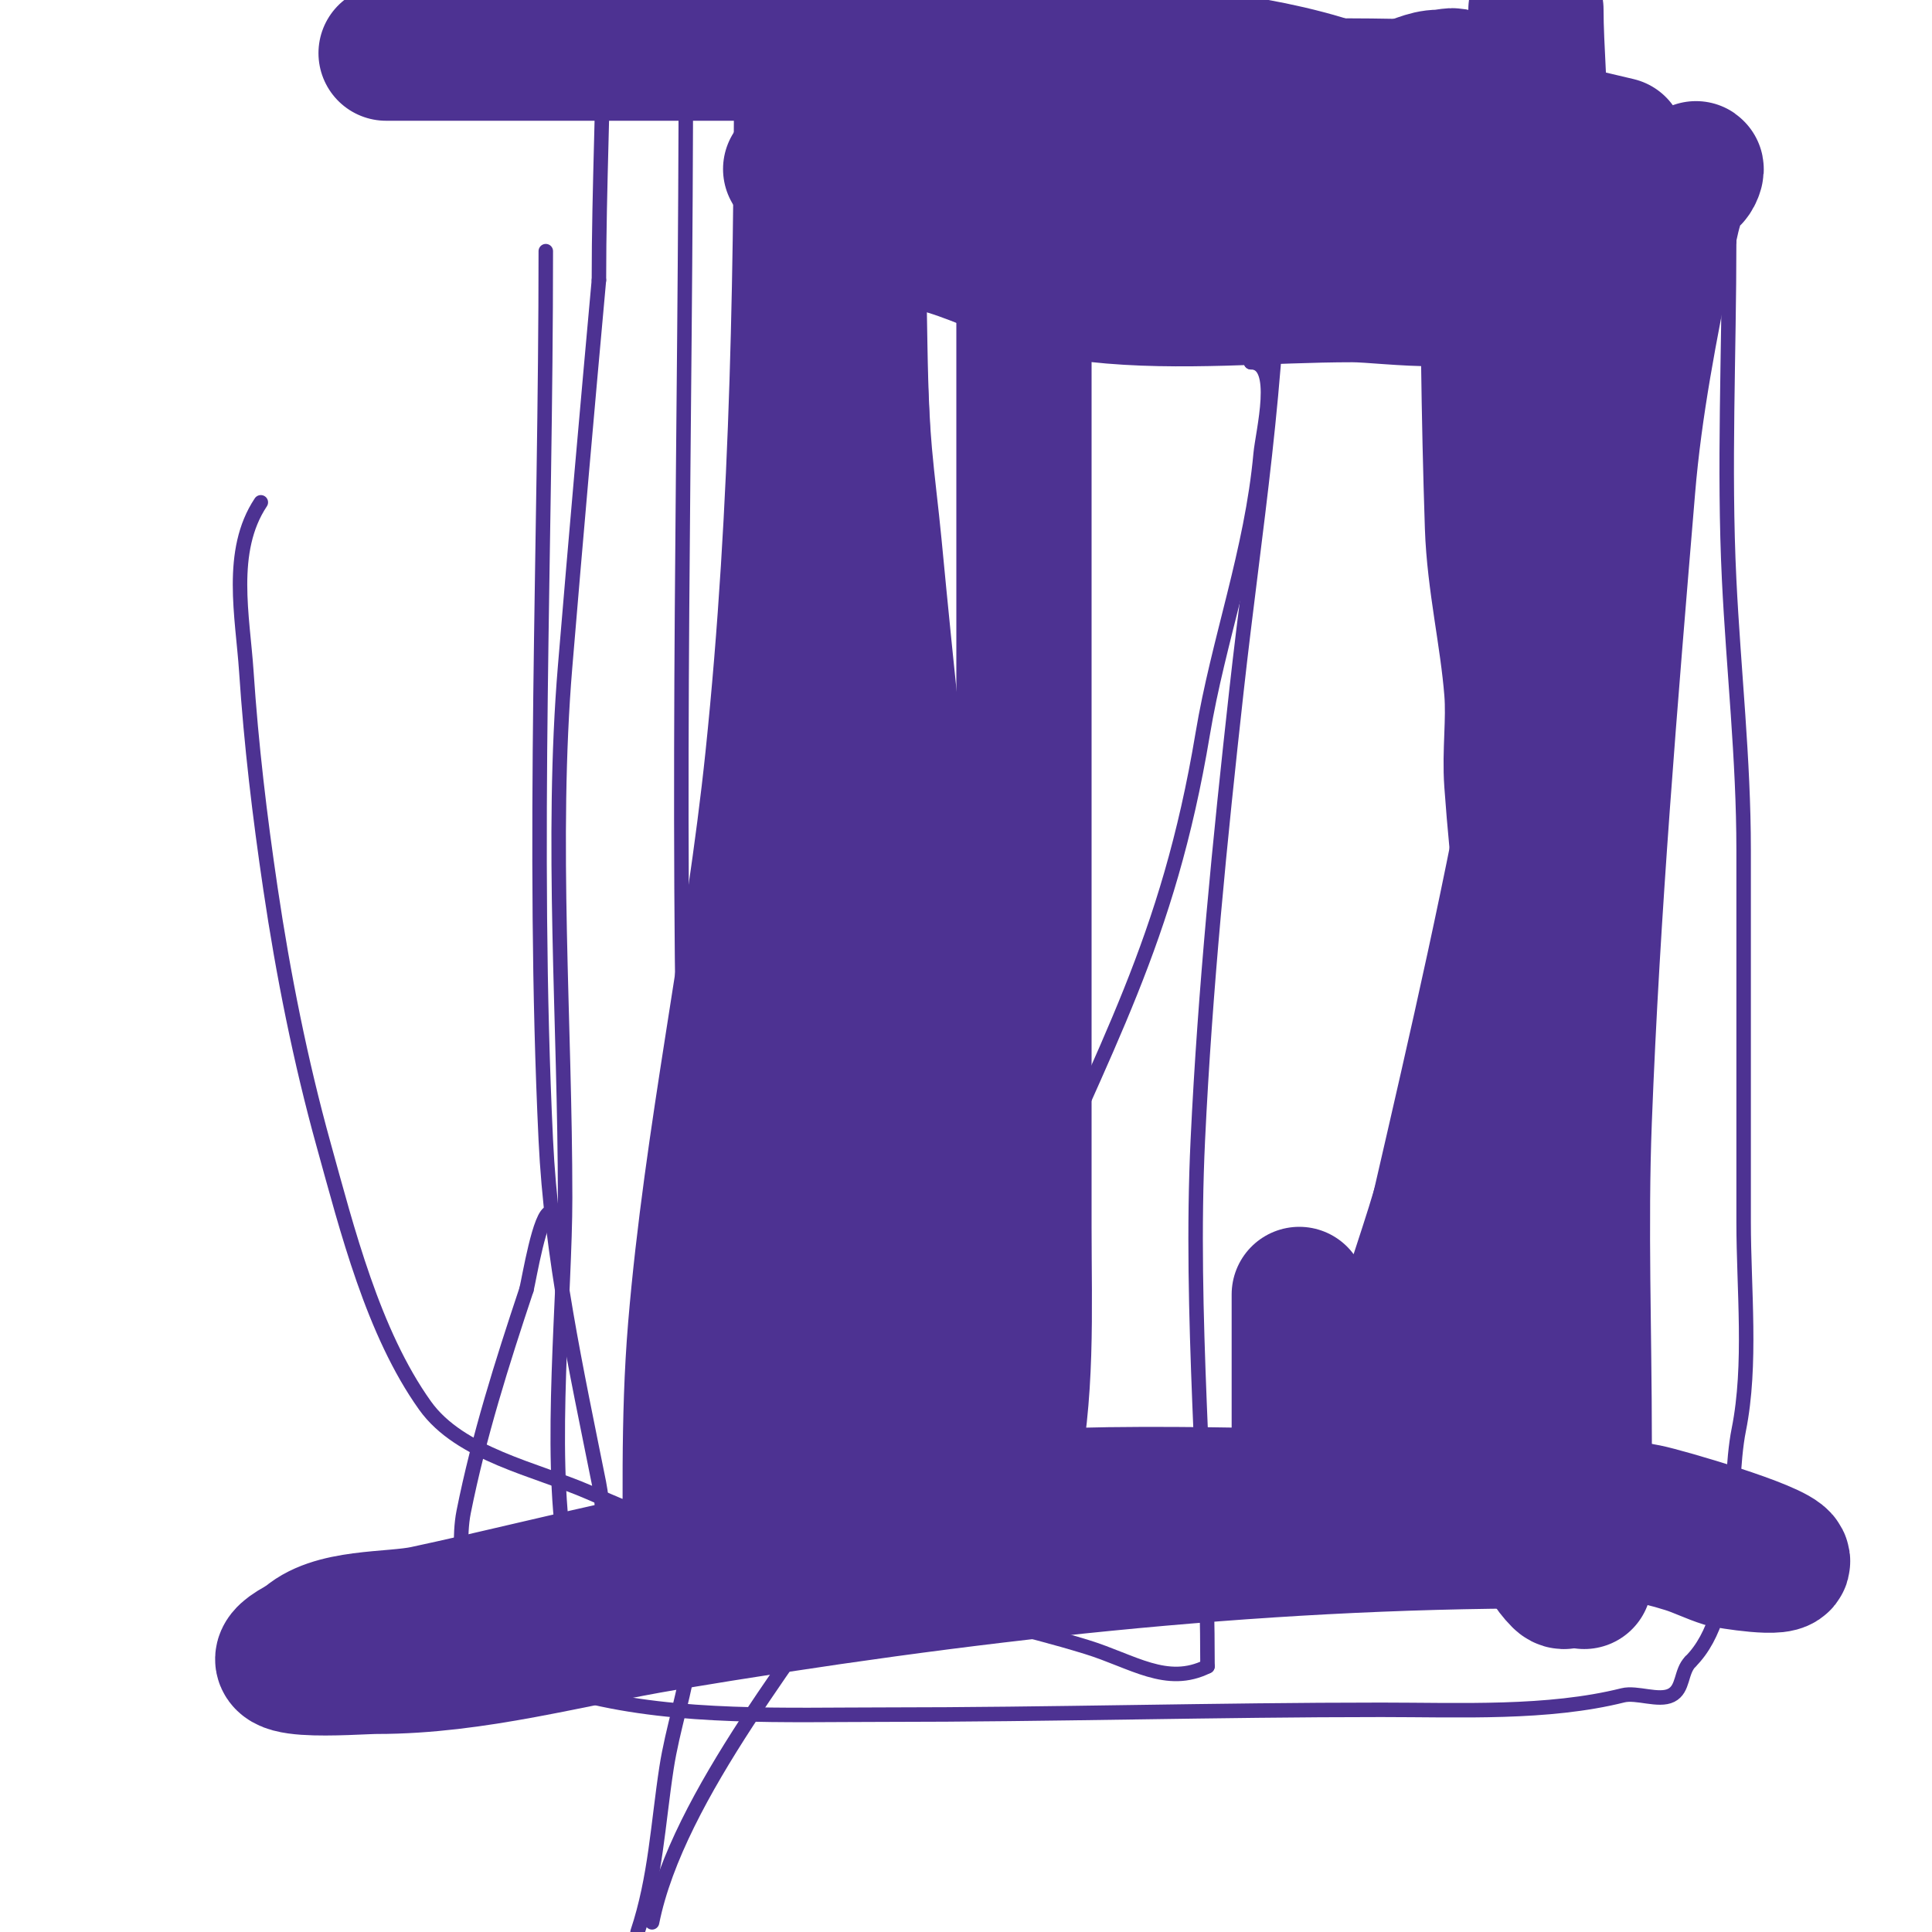 <svg viewBox='0 0 400 400' version='1.1' xmlns='http://www.w3.org/2000/svg' xmlns:xlink='http://www.w3.org/1999/xlink'><g fill='none' stroke='#4d3292' stroke-width='3' stroke-linecap='round' stroke-linejoin='round'><path d='M113,52c0,61.138 -2.907,122.953 0,184c1.154,24.227 6.382,47.912 11,71c1.785,8.924 0,19.898 0,29'/><path d='M124,336c0,17.595 -6.166,-9.997 -7,-15c-3.433,-20.599 0,-53.071 0,-73c0,-36.134 -3.007,-73.918 0,-110c2.224,-26.686 4.574,-53.313 7,-80'/><path d='M124,58c0,-19.439 1,-38.755 1,-58'/><path d='M142,0c9.816,6.544 49.494,4.768 64,7c17.889,2.752 35.935,11.795 53,18c16.634,6.049 33.114,10.779 50,15c11.616,2.904 26.004,5 38,5c3.771,0 11,1.97 11,5'/><path d='M358,50c0,23.249 -1.131,46.808 0,70c0.914,18.745 3,37.137 3,56c0,25.667 0,51.333 0,77c0,13.901 1.692,29.542 -1,43c-2.642,13.212 0.441,37.559 -10,48'/><path d='M350,344c-2.094,2.094 -1.375,5.688 -4,7c-2.605,1.302 -7.141,-0.715 -10,0c-15.555,3.889 -33.673,3 -50,3c-34.17,0 -68.543,1 -103,1c-20.228,0 -42.366,0.908 -62,-4'/><path d='M121,351c-6.315,0 -19.369,-0.369 -23,-4c-1,-1 -5,1 -6,0c-2.576,-2.576 2.557,-15.342 3,-18c0.871,-5.228 -0.04,-10.802 1,-16c3.115,-15.573 7.924,-30.771 13,-46'/><path d='M109,267c0.576,-2.306 2.792,-16 5,-16'/><path d='M142,12c0,76.247 -2.117,152.788 0,229c0.797,28.679 4.602,72.183 1,101c-1,7.999 -3.766,15.982 -5,24c-1.779,11.565 -2.275,22.826 -6,34'/><path d='M135,398c5.253,-26.263 31.725,-57.568 46,-80c12.304,-19.335 22.187,-41.07 31,-62c16.681,-39.617 29.802,-60.811 37,-104c3.255,-19.533 10.173,-37.905 12,-58c0.416,-4.578 4.193,-19 -2,-19'/><path d='M259,75c0,-15.802 -0.815,-31.518 2,-47c0.362,-1.991 1.961,-16.077 2,-16c4.059,8.117 2,24.185 2,33c0,33.289 -5.326,64.938 -9,98c-3.436,30.924 -6.516,61.838 -8,93c-1.735,36.44 2,72.599 2,109'/><path d='M250,345c-8.431,4.216 -15.459,-1.064 -25,-4c-13.011,-4.004 -26.843,-6.904 -40,-10c-22.203,-5.224 -42.098,-12.855 -63,-22c-10.986,-4.806 -26.738,-7.833 -34,-18c-10.798,-15.118 -16.141,-36.508 -21,-54c-4.796,-17.265 -8.383,-35.338 -11,-53c-2.247,-15.164 -3.983,-29.738 -5,-45c-0.756,-11.341 -3.727,-24.909 3,-35'/></g>
<g fill='none' stroke='#4d3292' stroke-width='28' stroke-linecap='round' stroke-linejoin='round'><path d='M212,30c0,74.667 0,149.333 0,224c0,17.552 0.823,34.797 -3,52c-0.526,2.369 -1.524,4.62 -2,7c-0.63,3.149 -2.522,7.522 -4,9c-5.944,5.944 -5.722,-18.102 -6,-22c-0.333,-4.667 -1,-9.321 -1,-14c0,-8.667 0.577,-17.353 0,-26c-1.399,-20.984 -4.384,-41.994 -6,-63'/><path d='M190,197c-3.357,-27.977 -6.33,-55.967 -9,-84c-0.604,-6.34 -1.44,-12.656 -2,-19c-1.75,-19.833 -0.221,-40.549 -3,-60c-0.815,-5.708 0,-12.198 0,-18c0,-0.667 0,-2 0,-2c0,0 0,17.901 0,19c0,5.344 0.786,10.661 1,16c0.306,7.661 0,15.333 0,23c0,16.945 0.529,34.057 0,51c-1.501,48.037 -15.748,98.55 -24,146c-3.527,20.282 -10,42.297 -10,63'/><path d='M143,332c0,-18.99 -0.579,-38.056 1,-57c3.285,-39.42 11.893,-78.572 16,-118c5.421,-52.041 6,-103.78 6,-156'/><path d='M167,1c1.164,3.493 0.57,7.343 1,11c1.812,15.399 7.133,30.597 9,46c0.339,2.799 1.923,39.902 2,41c3.139,44.994 4.26,91.803 2,137c-0.653,13.07 -2.309,25.88 -3,39c-0.337,6.407 -1.51,12.63 -2,19c-0.075,0.97 0.416,23.584 0,24c-0.69,0.69 -1.87,-0.74 -2,-1c-2.134,-4.267 -1.93,-11.184 -3,-16c-3.612,-16.255 -1,-35.583 -1,-52c0,-5.333 0,-10.667 0,-16c0,-24.972 -0.581,-50.038 0,-75c0.852,-36.652 1.847,-73.401 4,-110'/><path d='M174,48c0.441,-13.676 0.638,-27.385 2,-41'/><path d='M318,2c0,15.827 4.028,41.458 -5,55c-5.038,7.557 -25.453,4 -33,4c-17.307,0 -35.814,1.91 -53,0c-18.265,-2.029 -27.241,-12 -46,-12'/><path d='M181,49c-9.424,0 7.184,-10.592 10,-12c5.712,-2.856 20.097,-1.028 27,-3c9.225,-2.636 19.57,-3.549 29,-5c8.413,-1.294 16.552,-5.31 25,-7c6.059,-1.212 11.967,-2.994 18,-4c3.009,-0.502 5.067,-2 8,-2c1,0 3.707,-0.707 3,0c-4.688,4.688 -18.173,2 -24,2'/><path d='M277,18c-34.627,-11.542 -85.574,-7 -122,-7c-16.667,0 -33.333,0 -50,0c-6,0 -12,0 -18,0c-1.667,0 -3.333,0 -5,0c-0.667,0 -2.667,0 -2,0c34.046,0 68.82,-7.458 103,-3c16.674,2.175 28.938,10.545 44,17c14.511,6.219 27.76,15.671 42,22c0.004,0.002 12.426,4.148 13,3c1.223,-2.445 0.16,-6 -2,-6'/><path d='M280,44c-14.66,-14.66 -56.096,-9 -74,-9c-9.333,0 -18.667,0 -28,0c-3,0 -6,0 -9,0c-1.667,0 -6.667,0 -5,0c3.092,0 5.142,1.524 8,2c15.611,2.602 53.268,1.133 68,0c18.037,-1.387 35.908,-3.708 54,-5c8.693,-0.621 17.38,-1.138 26,-2c0.031,-0.003 15,0 15,0c0,0 -12.598,-3 -13,-3'/><path d='M322,27c-12.397,-4.959 -22.971,-5.046 -36,-7c-6.626,-0.994 -13.3,-2 -20,-2c-4,0 -8,0 -12,0c-0.919,0 -14,0 -14,0c0,0 17.083,0 18,0c8.368,0 43.743,-1.128 50,2c4.854,2.427 2.932,9.966 3,10c1.576,0.788 5.246,1 7,1'/><path d='M318,31c7.981,0 15.225,4.704 23,6c2.774,0.462 6.182,0 9,0c0.745,0 1.527,-2.527 1,-2c-3.958,3.958 -4.968,10.838 -6,16c-3.352,16.762 -6.577,32.924 -8,50c-3.636,43.633 -7.317,87.238 -9,131c-0.843,21.926 0,44.056 0,66c0,7.333 0,14.667 0,22c0,0.028 0,9.499 0,7'/><path d='M328,327c0,-12.791 -1.743,-24.435 -3,-37c-0.926,-9.256 -0.306,-18.746 -1,-28c-2.506,-33.418 -8.614,-66.596 -11,-100c-0.451,-6.317 0.498,-12.686 0,-19c-0.898,-11.376 -3.62,-22.595 -4,-34c-0.767,-23.005 -1,-45.96 -1,-69c0,-5.846 -0.489,-14.021 2,-19c0.211,-0.422 1,-1 1,-1c0,0 0.359,4.076 1,6c2.249,6.746 4.564,13.503 7,20c2.506,6.683 2.828,12.97 4,20'/><path d='M323,66c6.406,32.028 -0.739,68.434 -6,100c-4.15,24.898 -5.849,50.097 -10,75c-2.938,17.629 -4,34.167 -4,52c0,2.296 -1.507,12.493 0,14c1.607,1.607 2.678,4.678 4,6c1.04,1.04 4.56,1.56 6,3'/><path d='M313,316c7.532,3.766 5.516,6.516 10,11c2.28,2.28 2.728,-5.272 2,-6c-4.612,-4.612 -8.959,-12.959 -14,-18'/><path d='M311,303c0,-4.055 -5.919,-7.959 -8,-9c-4.153,-2.076 6,-4 6,-4c0,0 -10.22,0 -11,0'/><path d='M298,290c-11.494,0 11.05,-2.95 13,-1c0.236,0.236 0.236,0.764 0,1c-2.804,2.804 -5.941,11 -10,11'/><path d='M301,301c-1.411,0 -3,0.671 -3,-1'/><path d='M320,319c-61.51,0 -121.332,6.889 -182,17c-19.983,3.33 -39.492,9 -60,9c-4.674,0 -29.423,2.212 -15,-5'/><path d='M63,340c5.565,-5.565 17.961,-4.492 25,-6c14.611,-3.131 29.334,-6.857 44,-10c16.972,-3.637 33.804,-8.285 51,-11c35.042,-5.533 71.659,-3 107,-3c17.338,0 34.341,-0.332 51,3c3.502,0.7 26.701,7.402 28,10c1.158,2.317 -11.653,0.107 -12,0c-2.722,-0.838 -5.282,-2.151 -8,-3c-7.327,-2.29 -10.046,-2.364 -18,-3c-10.638,-0.851 -21.328,-1 -32,-1c-13.333,0 -26.667,0 -40,0c-32.457,0 -66.434,3.108 -98,11'/><path d='M161,327c-1.335,0.297 -18,2.18 -18,6'/><path d='M269,268c0,11.667 0,23.333 0,35c0,11.805 2.986,19.363 11,2c1.376,-2.981 2.624,-6.019 4,-9c1.9,-4.117 2.962,-8.587 4,-13c2.622,-11.145 6.769,-22.014 10,-33'/><path d='M298,250c15.228,-65.989 31,-133.945 31,-202'/><path d='M328,31c0,7.667 0,15.333 0,23'/></g>
</svg>